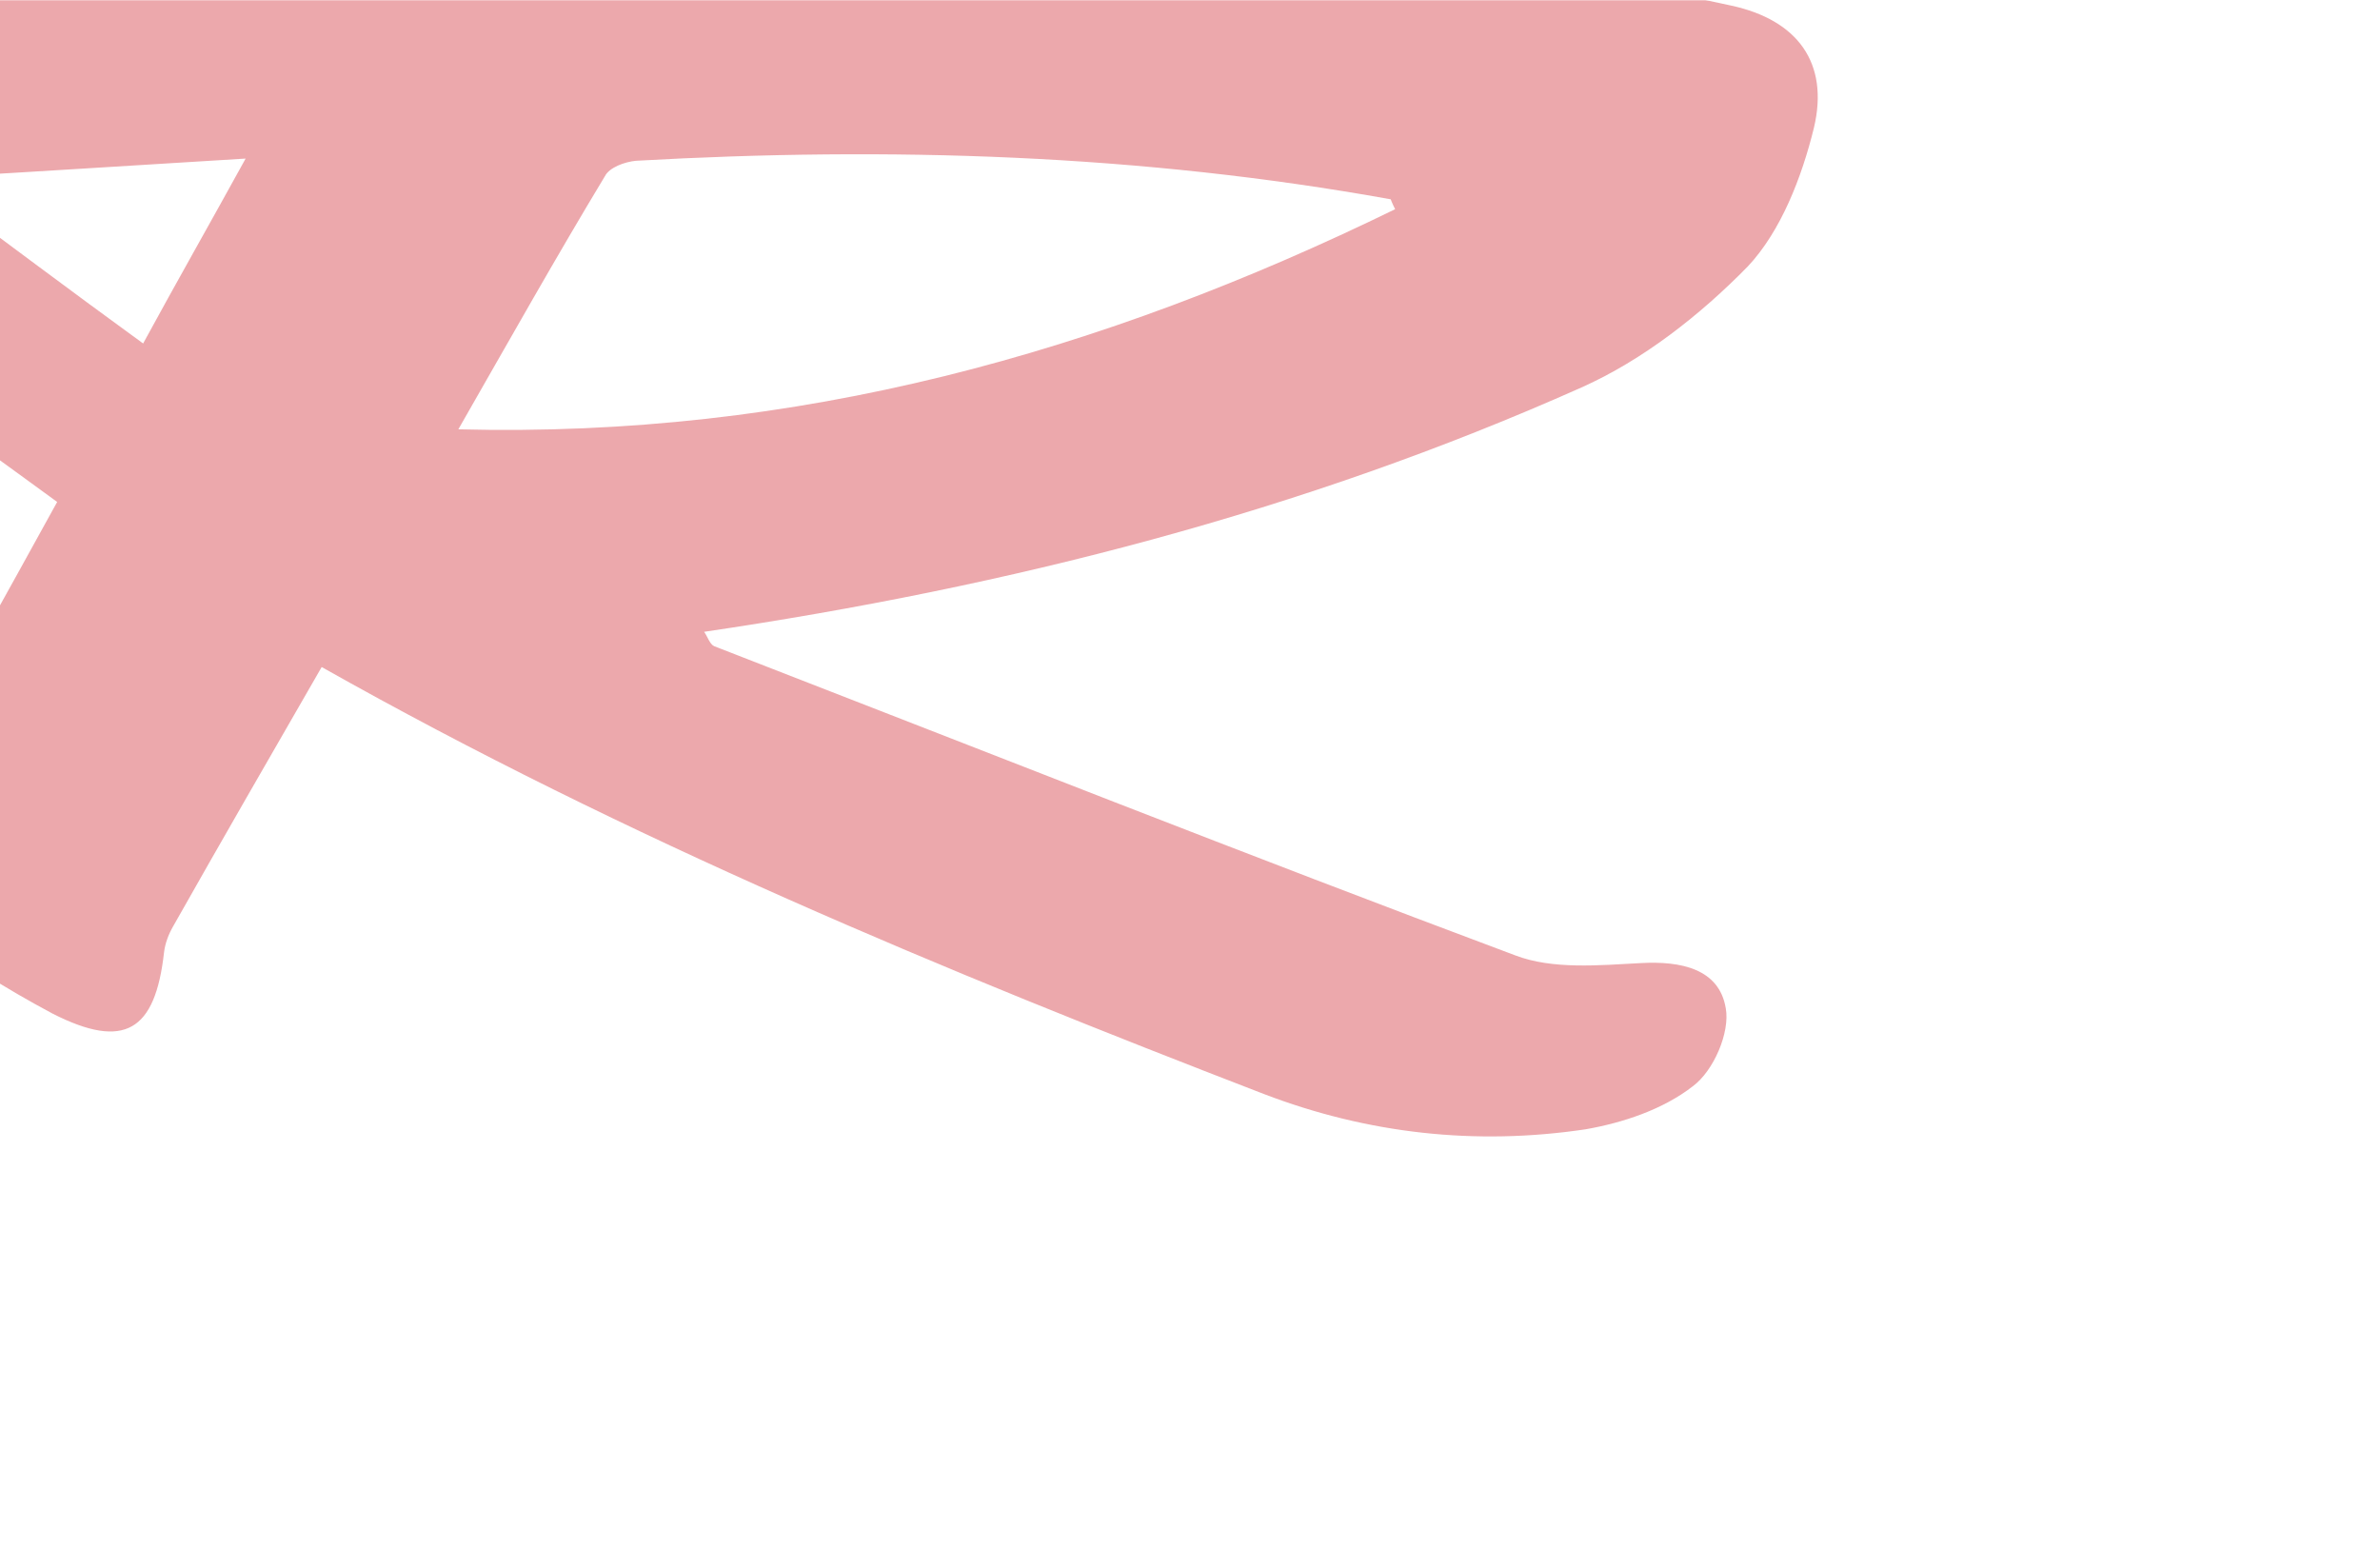 <svg xmlns="http://www.w3.org/2000/svg" width="999" height="658" viewBox="0 0 999 658" fill="none"><mask id="mask0_100_94" style="mask-type:alpha" maskUnits="userSpaceOnUse" x="-267" y="0" width="1266" height="658"><rect x="-267" width="1265.63" height="658" fill="#D9D9D9"></rect></mask><g mask="url(#mask0_100_94)"><path d="M726.698 2.352C692.003 -5.039 656.844 -13.354 621.686 -14.74C487.53 -19.359 352.448 -25.826 218.292 -23.517C100.327 -21.669 -17.638 -10.12 -135.14 -0.882C-150.406 0.504 -173.074 9.743 -177.237 21.291C-181.401 32.378 -167.523 51.318 -159.658 65.638C-155.032 73.49 -146.705 79.034 -139.304 85.039C-108.309 109.984 -76.852 135.39 -44.932 159.873C-22.264 177.427 1.329 194.056 23.997 210.686C0.867 252.722 -21.339 292.449 -43.544 332.176C-56.959 356.197 -55.572 370.978 -34.754 388.532C-17.175 402.852 2.254 414.863 22.146 425.487C52.216 440.731 65.169 432.878 68.87 399.619C69.333 395.923 70.72 392.228 72.571 388.994C92.925 352.963 113.743 316.932 135.023 279.977C263.628 352.501 396.396 407.472 530.552 459.209C574.038 475.838 619.373 480.92 665.634 473.991C681.363 471.219 698.016 465.676 710.507 455.975C719.296 449.508 726.235 433.34 724.385 423.177C721.609 406.548 705.418 403.314 688.764 404.238C671.185 405.162 651.756 407.01 636.027 401.004C523.613 358.968 411.662 314.622 299.711 271.2C297.861 270.276 296.936 267.042 295.548 265.195C423.69 246.255 546.744 214.844 663.784 162.645C689.69 151.096 713.745 132.157 733.637 111.831C747.516 97.049 756.305 74.414 761.394 53.627C767.87 26.373 754.455 8.357 726.698 2.352ZM60.08 144.167C29.548 121.994 1.329 100.745 -27.352 79.496C-26.89 78.11 -26.427 76.262 -26.427 74.414C15.207 72.105 56.842 69.333 103.103 66.561C87.837 94.278 74.421 117.837 60.08 144.167ZM192.386 180.198C214.591 141.395 233.558 107.674 253.913 73.952C255.763 70.257 262.24 67.947 266.866 67.485C373.266 61.48 478.74 64.714 583.752 83.653C583.752 83.653 584.215 85.039 585.603 87.811C462.549 147.862 334.869 183.894 192.386 180.198Z" fill="#CD212A" fill-opacity="0.39"></path></g></svg>